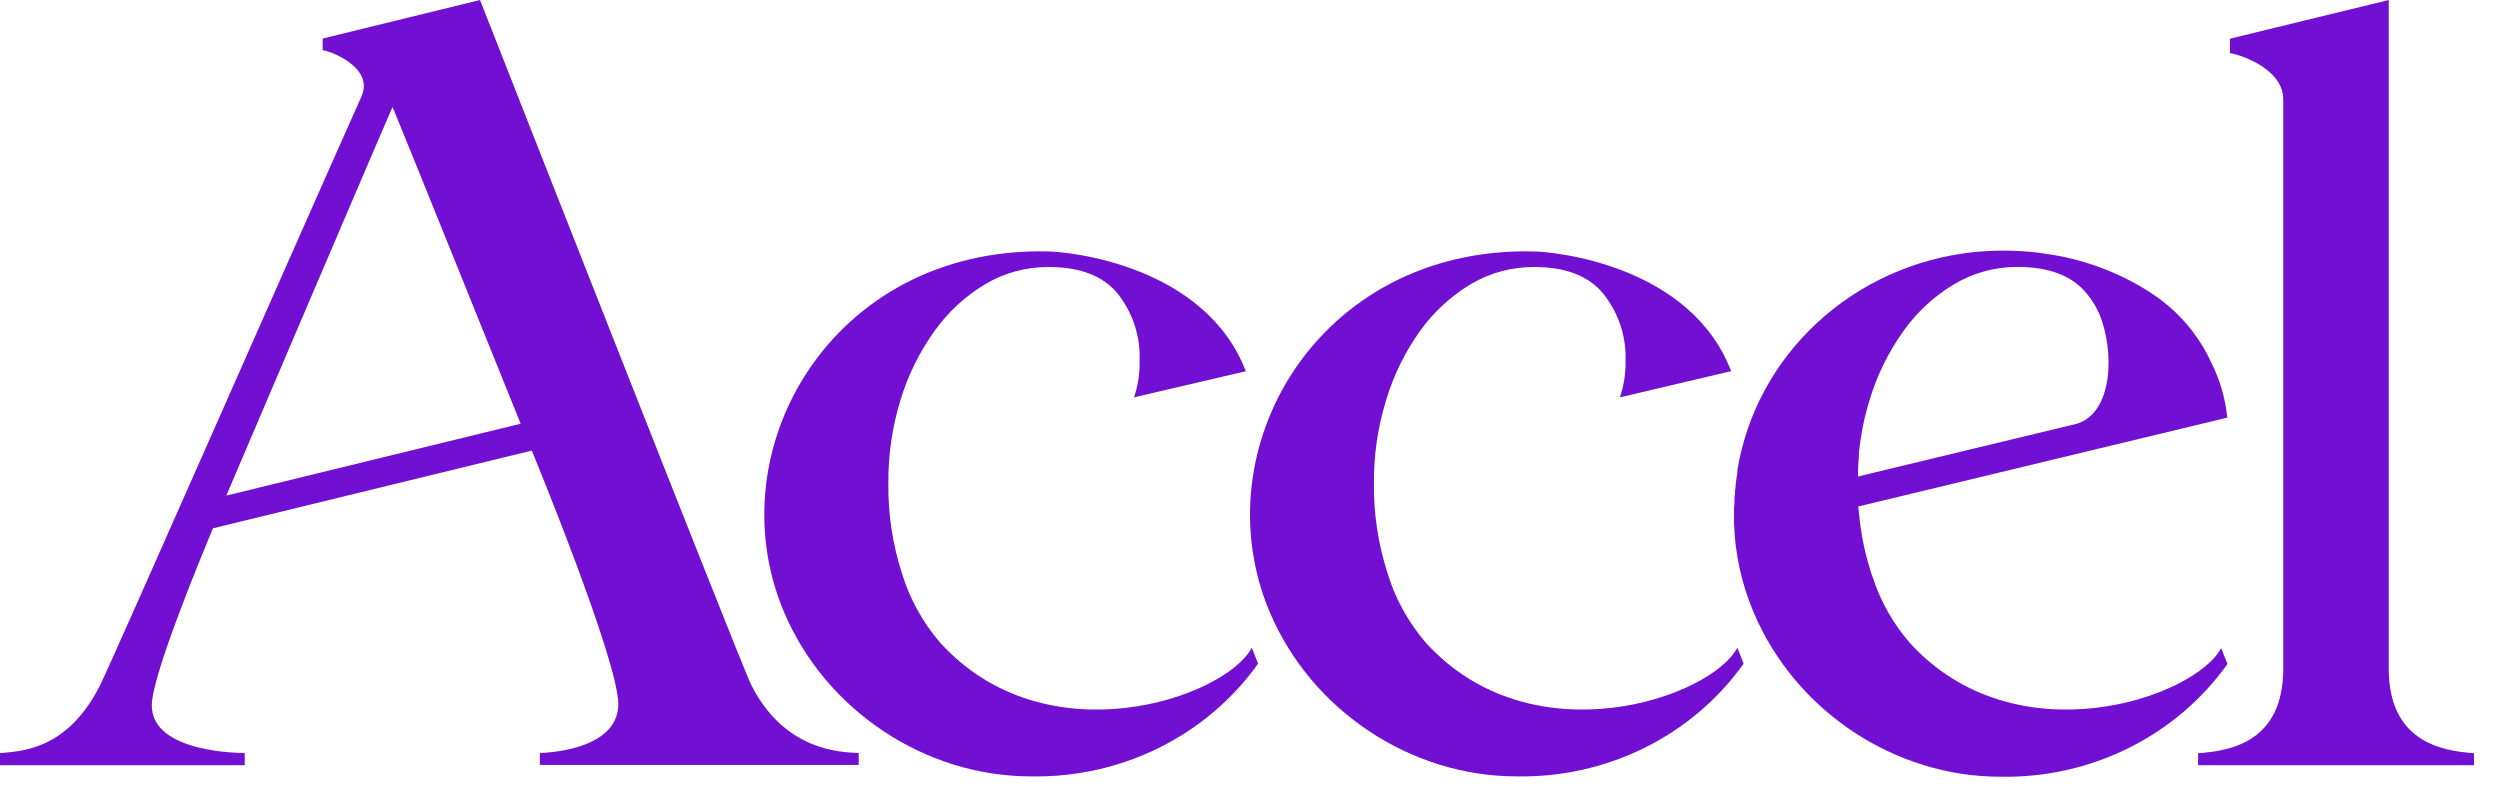 <svg width="71" height="23" viewBox="0 0 71 23" fill="none" xmlns="http://www.w3.org/2000/svg">
<path d="M54.225 18.243C53.764 17.707 53.414 17.089 53.196 16.423C53.174 16.366 53.153 16.311 53.134 16.254C53.115 16.197 53.094 16.124 53.075 16.05L53.038 15.922C53.016 15.844 52.995 15.767 52.976 15.687L52.945 15.548C52.915 15.416 52.89 15.281 52.867 15.14C52.867 15.091 52.85 15.043 52.844 14.992C52.837 14.941 52.821 14.83 52.812 14.747C52.804 14.663 52.812 14.641 52.795 14.588L52.776 14.384L63.254 11.861C63.201 11.317 63.047 10.787 62.799 10.296C62.417 9.458 61.787 8.748 60.988 8.256C60.108 7.703 59.114 7.344 58.075 7.204L57.9 7.177C57.276 7.103 56.645 7.098 56.02 7.163C54.362 7.346 52.813 8.05 51.607 9.166C50.401 10.282 49.606 11.75 49.343 13.345C49.343 13.368 49.343 13.388 49.343 13.411C49.325 13.517 49.31 13.615 49.297 13.733C49.297 13.8 49.282 13.866 49.276 13.937C49.27 14.008 49.276 14.051 49.261 14.108C49.261 14.208 49.261 14.312 49.247 14.408V14.482C49.247 14.614 49.247 14.749 49.247 14.889C49.278 15.748 49.467 16.595 49.803 17.39C50.992 20.203 53.819 22.059 56.805 22.059C58.071 22.084 59.323 21.805 60.45 21.246C61.576 20.687 62.542 19.866 63.26 18.857C63.136 18.539 63.081 18.404 63.081 18.404C62.34 19.82 57.237 21.576 54.225 18.243ZM58.985 12.034L52.764 13.533C52.764 13.348 52.776 13.166 52.791 12.985V12.917C52.791 12.858 52.802 12.797 52.808 12.738L52.84 12.493C52.896 12.104 52.983 11.72 53.101 11.345C53.31 10.652 53.633 9.997 54.057 9.403C54.435 8.869 54.923 8.417 55.491 8.075C56.036 7.748 56.665 7.577 57.306 7.581C58.198 7.581 58.851 7.834 59.265 8.338C59.41 8.514 59.53 8.708 59.621 8.915C60.053 9.953 60.023 11.712 58.985 12.034Z" fill="#7110D2"/>
<path d="M35.551 18.394C34.803 19.822 29.704 21.576 26.693 18.243C26.197 17.663 25.828 16.991 25.61 16.268C25.347 15.444 25.219 14.585 25.229 13.723C25.223 12.918 25.341 12.117 25.578 11.347C25.789 10.654 26.113 9.998 26.537 9.405C26.915 8.872 27.402 8.42 27.969 8.077C28.514 7.75 29.143 7.579 29.784 7.583C30.677 7.583 31.33 7.836 31.743 8.34C32.171 8.883 32.391 9.554 32.364 10.237C32.373 10.593 32.32 10.947 32.206 11.285L35.382 10.543C34.228 7.547 30.399 7.139 29.696 7.139C23.635 7.041 20.309 12.762 22.268 17.388C23.462 20.193 26.286 22.049 29.275 22.049C30.54 22.074 31.792 21.795 32.919 21.236C34.046 20.677 35.011 19.856 35.73 18.847L35.551 18.394Z" fill="#7110D2"/>
<path d="M49.341 18.394C48.596 19.822 43.497 21.576 40.485 18.243C39.989 17.663 39.62 16.991 39.403 16.268C39.139 15.444 39.01 14.585 39.019 13.723C39.014 12.918 39.132 12.117 39.371 11.347C39.58 10.654 39.902 9.999 40.325 9.405C40.705 8.872 41.193 8.42 41.759 8.077C42.304 7.75 42.934 7.579 43.575 7.583C44.465 7.583 45.118 7.836 45.533 8.34C45.965 8.882 46.189 9.553 46.165 10.237C46.174 10.593 46.12 10.947 46.005 11.285L49.164 10.541C48.019 7.547 44.192 7.139 43.49 7.139C37.427 7.041 34.104 12.762 36.062 17.388C37.254 20.193 40.079 22.049 43.065 22.049C44.331 22.074 45.583 21.794 46.709 21.236C47.836 20.677 48.802 19.856 49.52 18.847C49.396 18.528 49.341 18.394 49.341 18.394Z" fill="#7110D2"/>
<path d="M67.841 19.059V0L63.361 1.091L63.33 1.106V1.181V1.513C63.487 1.513 64.844 1.903 64.844 2.823V18.992C64.844 21.031 63.401 21.329 62.426 21.39V21.731H70.261V21.39C69.29 21.327 67.874 21.029 67.841 19.059Z" fill="#7110D2"/>
<path d="M13.633 0L9.195 1.087L9.164 1.099V1.428C9.321 1.428 10.638 1.895 10.267 2.737C8.603 6.454 3.13 18.904 2.841 19.463C1.895 21.341 0.554 21.329 0 21.39L0 21.731H6.95C6.95 21.731 6.95 21.592 6.95 21.384C6.95 21.384 4.311 21.415 4.311 20.034C4.311 19.196 5.674 15.904 6.047 15.004L15.103 12.797C15.126 12.854 17.56 18.753 17.56 19.997C17.56 21.341 15.395 21.384 15.332 21.384V21.725H24.388V21.384C23.9 21.364 22.282 21.341 21.33 19.442C21.061 18.914 13.633 0 13.633 0ZM14.787 12.034L6.428 14.074C6.472 13.966 11.021 3.306 11.149 3.039C11.339 3.484 14.787 12.034 14.787 12.034Z" fill="#7110D2"/>
</svg>
